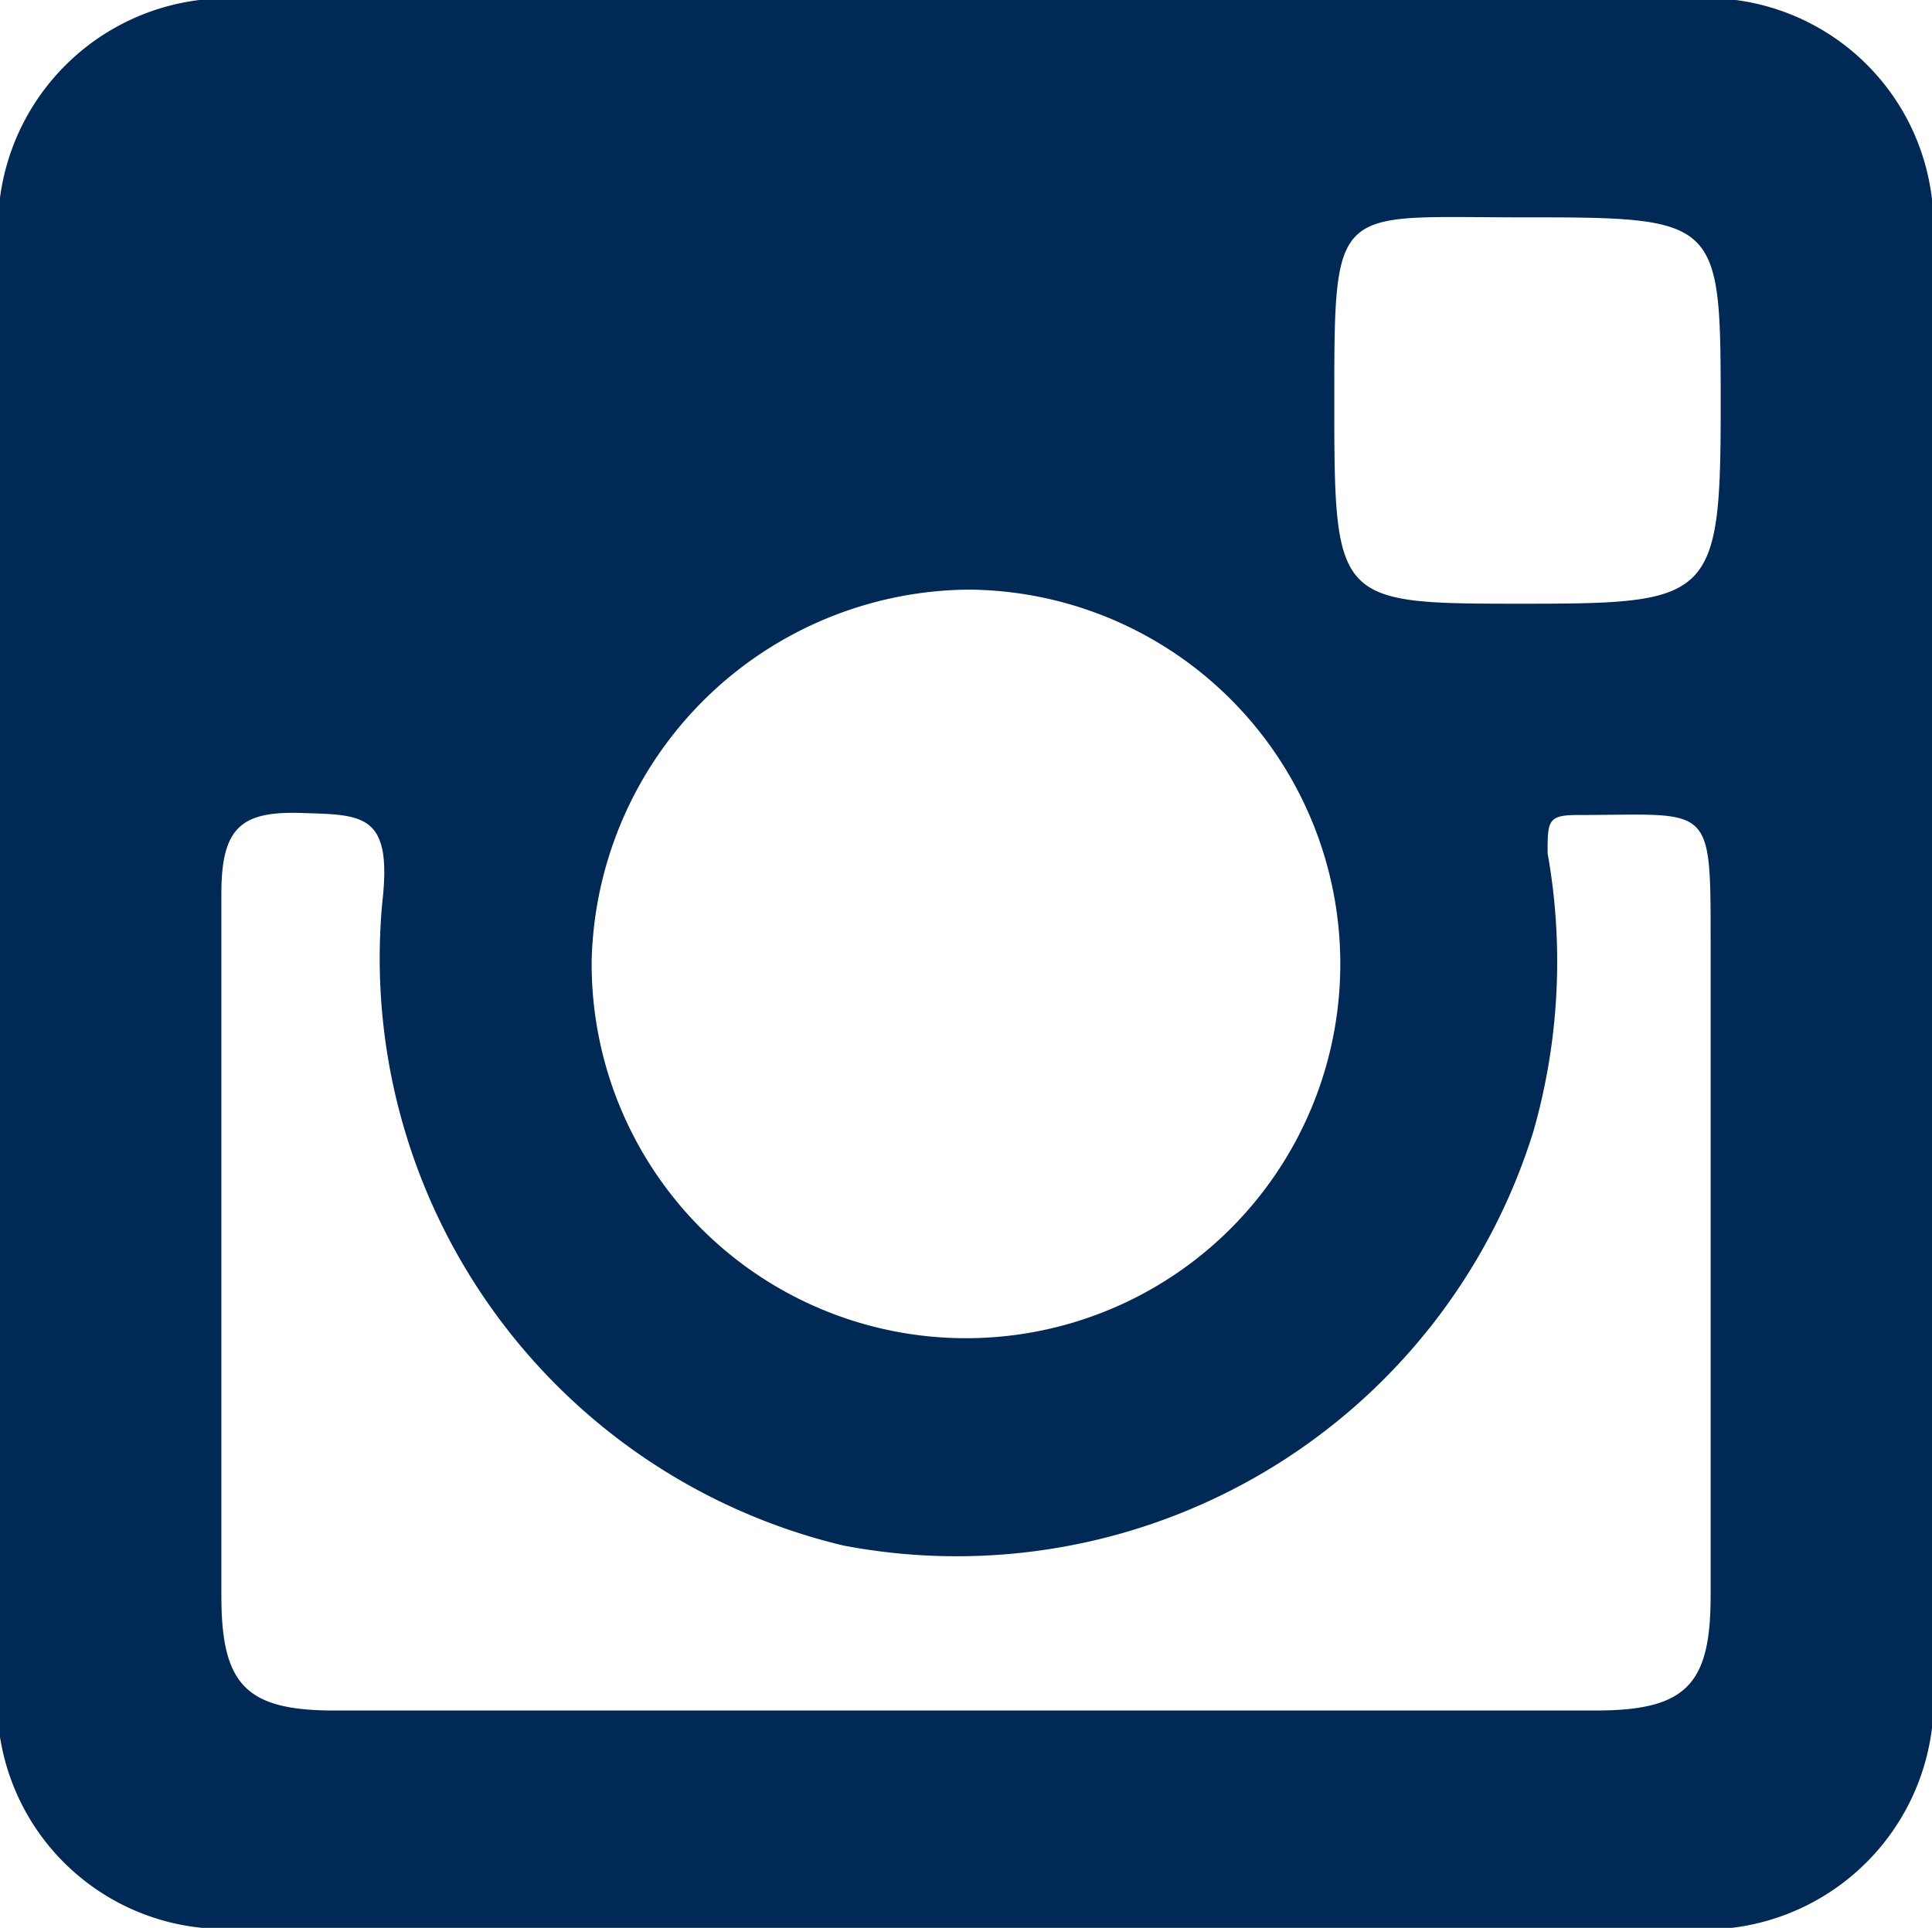 <svg xmlns="http://www.w3.org/2000/svg" viewBox="0 0 9.6 9.58"><defs><style>.cls-1{fill:#002956;fill-rule:evenodd;}</style></defs><title>ico-instagram</title><g id="レイヤー_2" data-name="レイヤー 2"><g id="レイヤー_1-2" data-name="レイヤー 1"><path class="cls-1" d="M8.33,0H1.27A1.14,1.14,0,0,0,0,1.28v7A1.13,1.13,0,0,0,1.23,9.58h7.1A1.14,1.14,0,0,0,9.6,8.31V1.25A1.13,1.13,0,0,0,8.33,0ZM7.55,1.08c1,0,1,0,1,.95S8.5,3,7.57,3,6.63,3,6.63,2,6.63,1.08,7.55,1.08ZM4.81,2.93A1.86,1.86,0,1,1,2.94,4.77,1.89,1.89,0,0,1,4.81,2.93Zm3.69,5c0,.44-.12.57-.57.57H1.66c-.44,0-.56-.13-.56-.57,0-1.15,0-2.33,0-3.49,0-.33.1-.41.4-.4s.45,0,.4.44A3,3,0,0,0,4.19,7.68,3,3,0,0,0,7.62,5.62a3.07,3.07,0,0,0,.07-1.38c0-.16,0-.19.15-.19.66,0,.66-.07.66.62Z"/></g></g></svg>